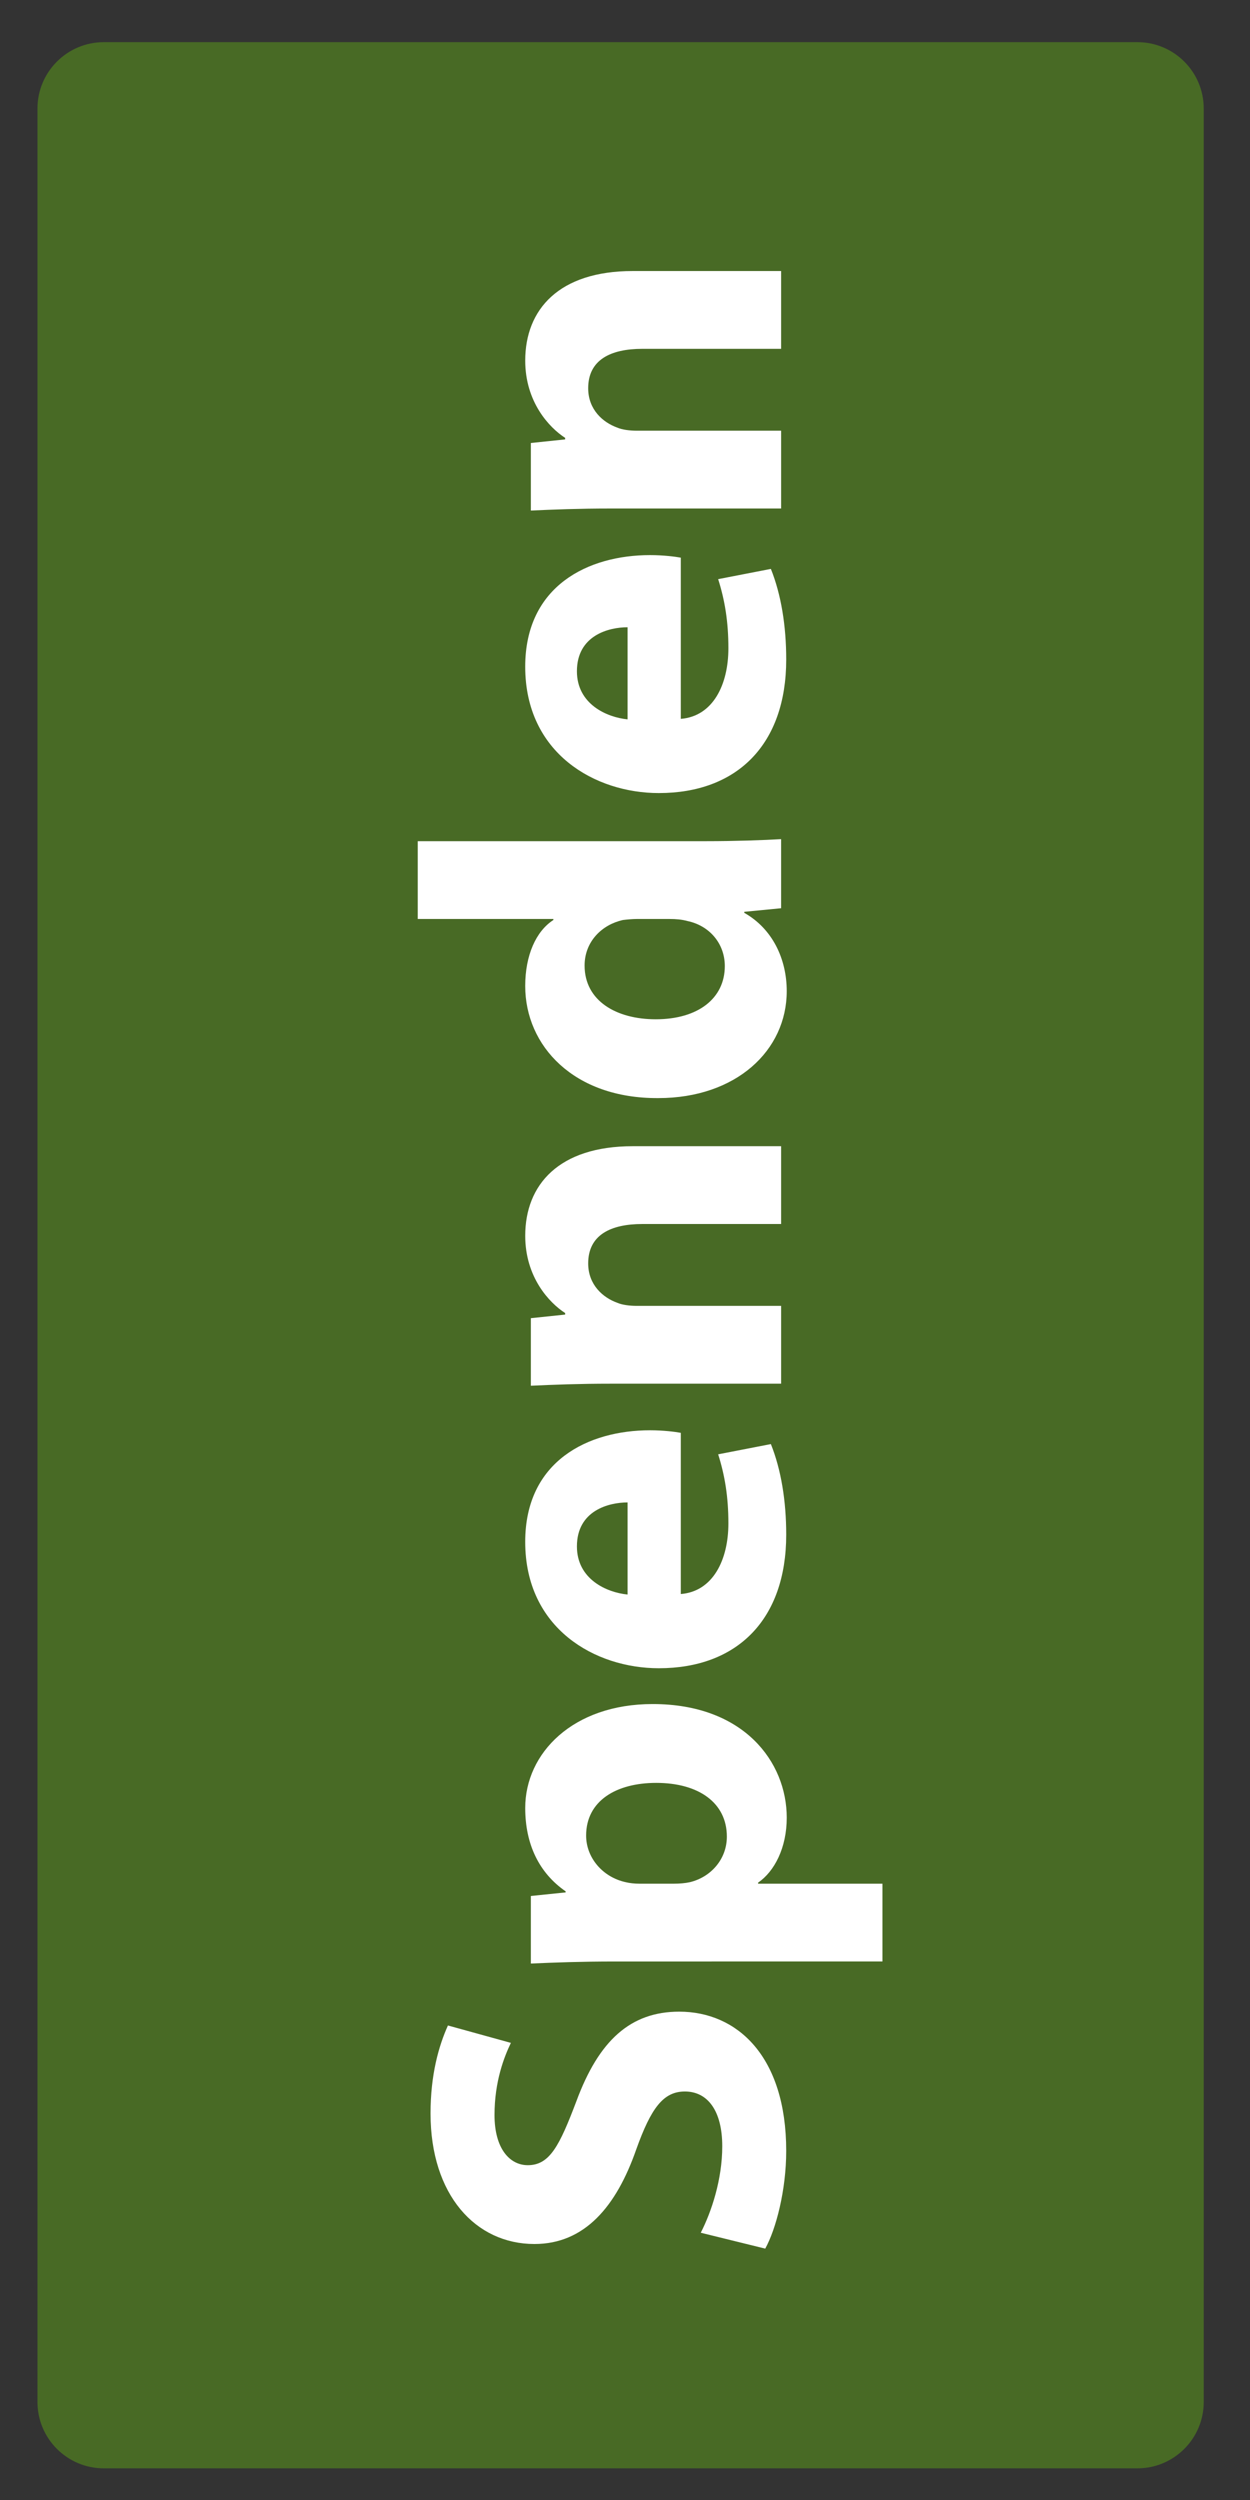 <?xml version="1.0" encoding="utf-8"?>
<!-- Generator: Adobe Illustrator 16.0.0, SVG Export Plug-In . SVG Version: 6.00 Build 0)  -->
<!DOCTYPE svg PUBLIC "-//W3C//DTD SVG 1.1//EN" "http://www.w3.org/Graphics/SVG/1.1/DTD/svg11.dtd">
<svg version="1.1" id="Ebene_1" xmlns="http://www.w3.org/2000/svg" xmlns:xlink="http://www.w3.org/1999/xlink" x="0px" y="0px"
	 width="266.879px" height="533.76px" viewBox="0 0 266.879 533.76" enable-background="new 0 0 266.879 533.76"
	 xml:space="preserve">
<rect x="0" y="0" width="266.879" height="533.76" fill="#333333" stroke="none"/>
<path fill="#486A25" d="M257,512.826c0,7.827-6.347,14.173-14.174,14.173H22.173C14.346,526.999,8,520.654,8,512.826V23.173
	C8,15.346,14.346,9,22.173,9h220.654C250.654,9,257,15.346,257,23.173V512.826z"/>
<g>
	<path fill="#FFFFFF" d="M149.616,476.696c2.293-4.479,4.588-11.362,4.588-18.465c0-7.647-3.168-11.691-7.977-11.691
		c-4.589,0-7.211,3.496-10.38,12.349c-4.261,12.236-11.036,20.213-21.744,20.213c-12.565,0-22.181-10.489-22.181-27.862
		c0-8.304,1.749-14.423,3.715-18.793l13.439,3.715c-1.42,2.949-3.496,8.194-3.496,15.405c0,7.212,3.278,10.709,7.102,10.709
		c4.698,0,6.774-4.153,10.38-13.659c4.807-13.002,11.582-19.121,21.961-19.121c12.349,0,22.836,9.508,22.836,29.722
		c0,8.413-2.185,16.717-4.479,20.87L149.616,476.696z"/>
	<path fill="#FFFFFF" d="M131.258,418.784c-6.993,0-13.002,0.219-17.919,0.438v-14.423l7.43-0.766v-0.22
		c-5.682-3.933-8.632-10.052-8.632-17.809c0-11.692,10.162-22.183,27.208-22.183c19.448,0,28.627,12.349,28.627,24.258
		c0,6.445-2.623,11.472-6.118,13.877v0.218h26.551v16.608L131.258,418.784L131.258,418.784z M143.825,402.176
		c1.311,0,2.512-0.109,3.495-0.328c4.479-1.092,7.867-4.917,7.867-9.725c0-7.211-6.01-11.473-15.079-11.473
		c-8.522,0-14.969,3.824-14.969,11.254c0,4.698,3.497,8.852,8.414,9.942c0.873,0.219,1.966,0.328,2.949,0.328L143.825,402.176
		L143.825,402.176z"/>
	<path fill="#FFFFFF" d="M145.354,340.331c6.884-0.547,10.162-7.321,10.162-15.079c0-5.683-0.766-10.271-2.186-14.751l11.254-2.186
		c2.186,5.463,3.276,12.128,3.276,19.34c0,18.139-10.487,28.519-27.204,28.519c-13.551,0-28.52-8.414-28.52-26.988
		c0-17.264,13.44-23.818,26.66-23.818c2.842,0,5.354,0.326,6.557,0.546V340.331z M133.991,320.772
		c-4.044,0-10.818,1.748-10.818,9.396c0,6.992,6.337,9.834,10.818,10.271V320.772z"/>
	<path fill="#FFFFFF" d="M130.385,295.42c-6.665,0-12.347,0.219-17.045,0.438v-14.424l7.32-0.765v-0.328
		c-3.387-2.186-8.522-7.648-8.522-16.499c0-10.926,7.211-19.122,22.946-19.122h31.687v16.609h-29.61
		c-6.884,0-11.582,2.403-11.582,8.413c0,4.59,3.168,7.32,6.228,8.413c0.983,0.438,2.622,0.655,4.152,0.655h30.813v16.608
		L130.385,295.42L130.385,295.42z"/>
	<path fill="#FFFFFF" d="M89.191,179.596h61.626c6.01,0,12.348-0.218,15.952-0.437v14.751l-7.867,0.764v0.219
		c6.011,3.387,9.069,9.834,9.069,16.718c0,12.676-10.817,22.836-27.426,22.836c-18.029,0.109-28.409-11.145-28.409-23.929
		c0-6.556,2.294-11.69,6.01-14.095v-0.218H89.191V179.596z M135.958,196.204c-0.875,0-2.077,0.108-2.951,0.218
		c-4.48,0.983-8.195,4.589-8.195,9.725c0,7.539,6.774,11.474,15.188,11.474c9.067,0,14.75-4.48,14.75-11.364
		c0-4.809-3.277-8.632-7.977-9.615c-1.202-0.328-2.404-0.437-3.824-0.437H135.958z"/>
	<path fill="#FFFFFF" d="M145.354,153.479c6.884-0.546,10.162-7.32,10.162-15.079c0-5.682-0.766-10.271-2.186-14.751l11.254-2.185
		c2.186,5.463,3.276,12.128,3.276,19.339c0,18.138-10.487,28.519-27.204,28.519c-13.551,0-28.52-8.413-28.52-26.987
		c0-17.265,13.44-23.819,26.66-23.819c2.842,0,5.354,0.327,6.557,0.545V153.479z M133.991,133.92
		c-4.044,0-10.818,1.749-10.818,9.396c0,6.993,6.337,9.834,10.818,10.271V133.92z"/>
	<path fill="#FFFFFF" d="M130.385,108.567c-6.665,0-12.347,0.22-17.045,0.438V94.582l7.32-0.766v-0.328
		c-3.387-2.185-8.522-7.647-8.522-16.499c0-10.927,7.211-19.121,22.946-19.121h31.687v16.608h-29.61
		c-6.884,0-11.582,2.404-11.582,8.413c0,4.589,3.168,7.321,6.228,8.414c0.983,0.438,2.622,0.656,4.152,0.656h30.813v16.607
		L130.385,108.567L130.385,108.567z"/>
</g>
</svg>
